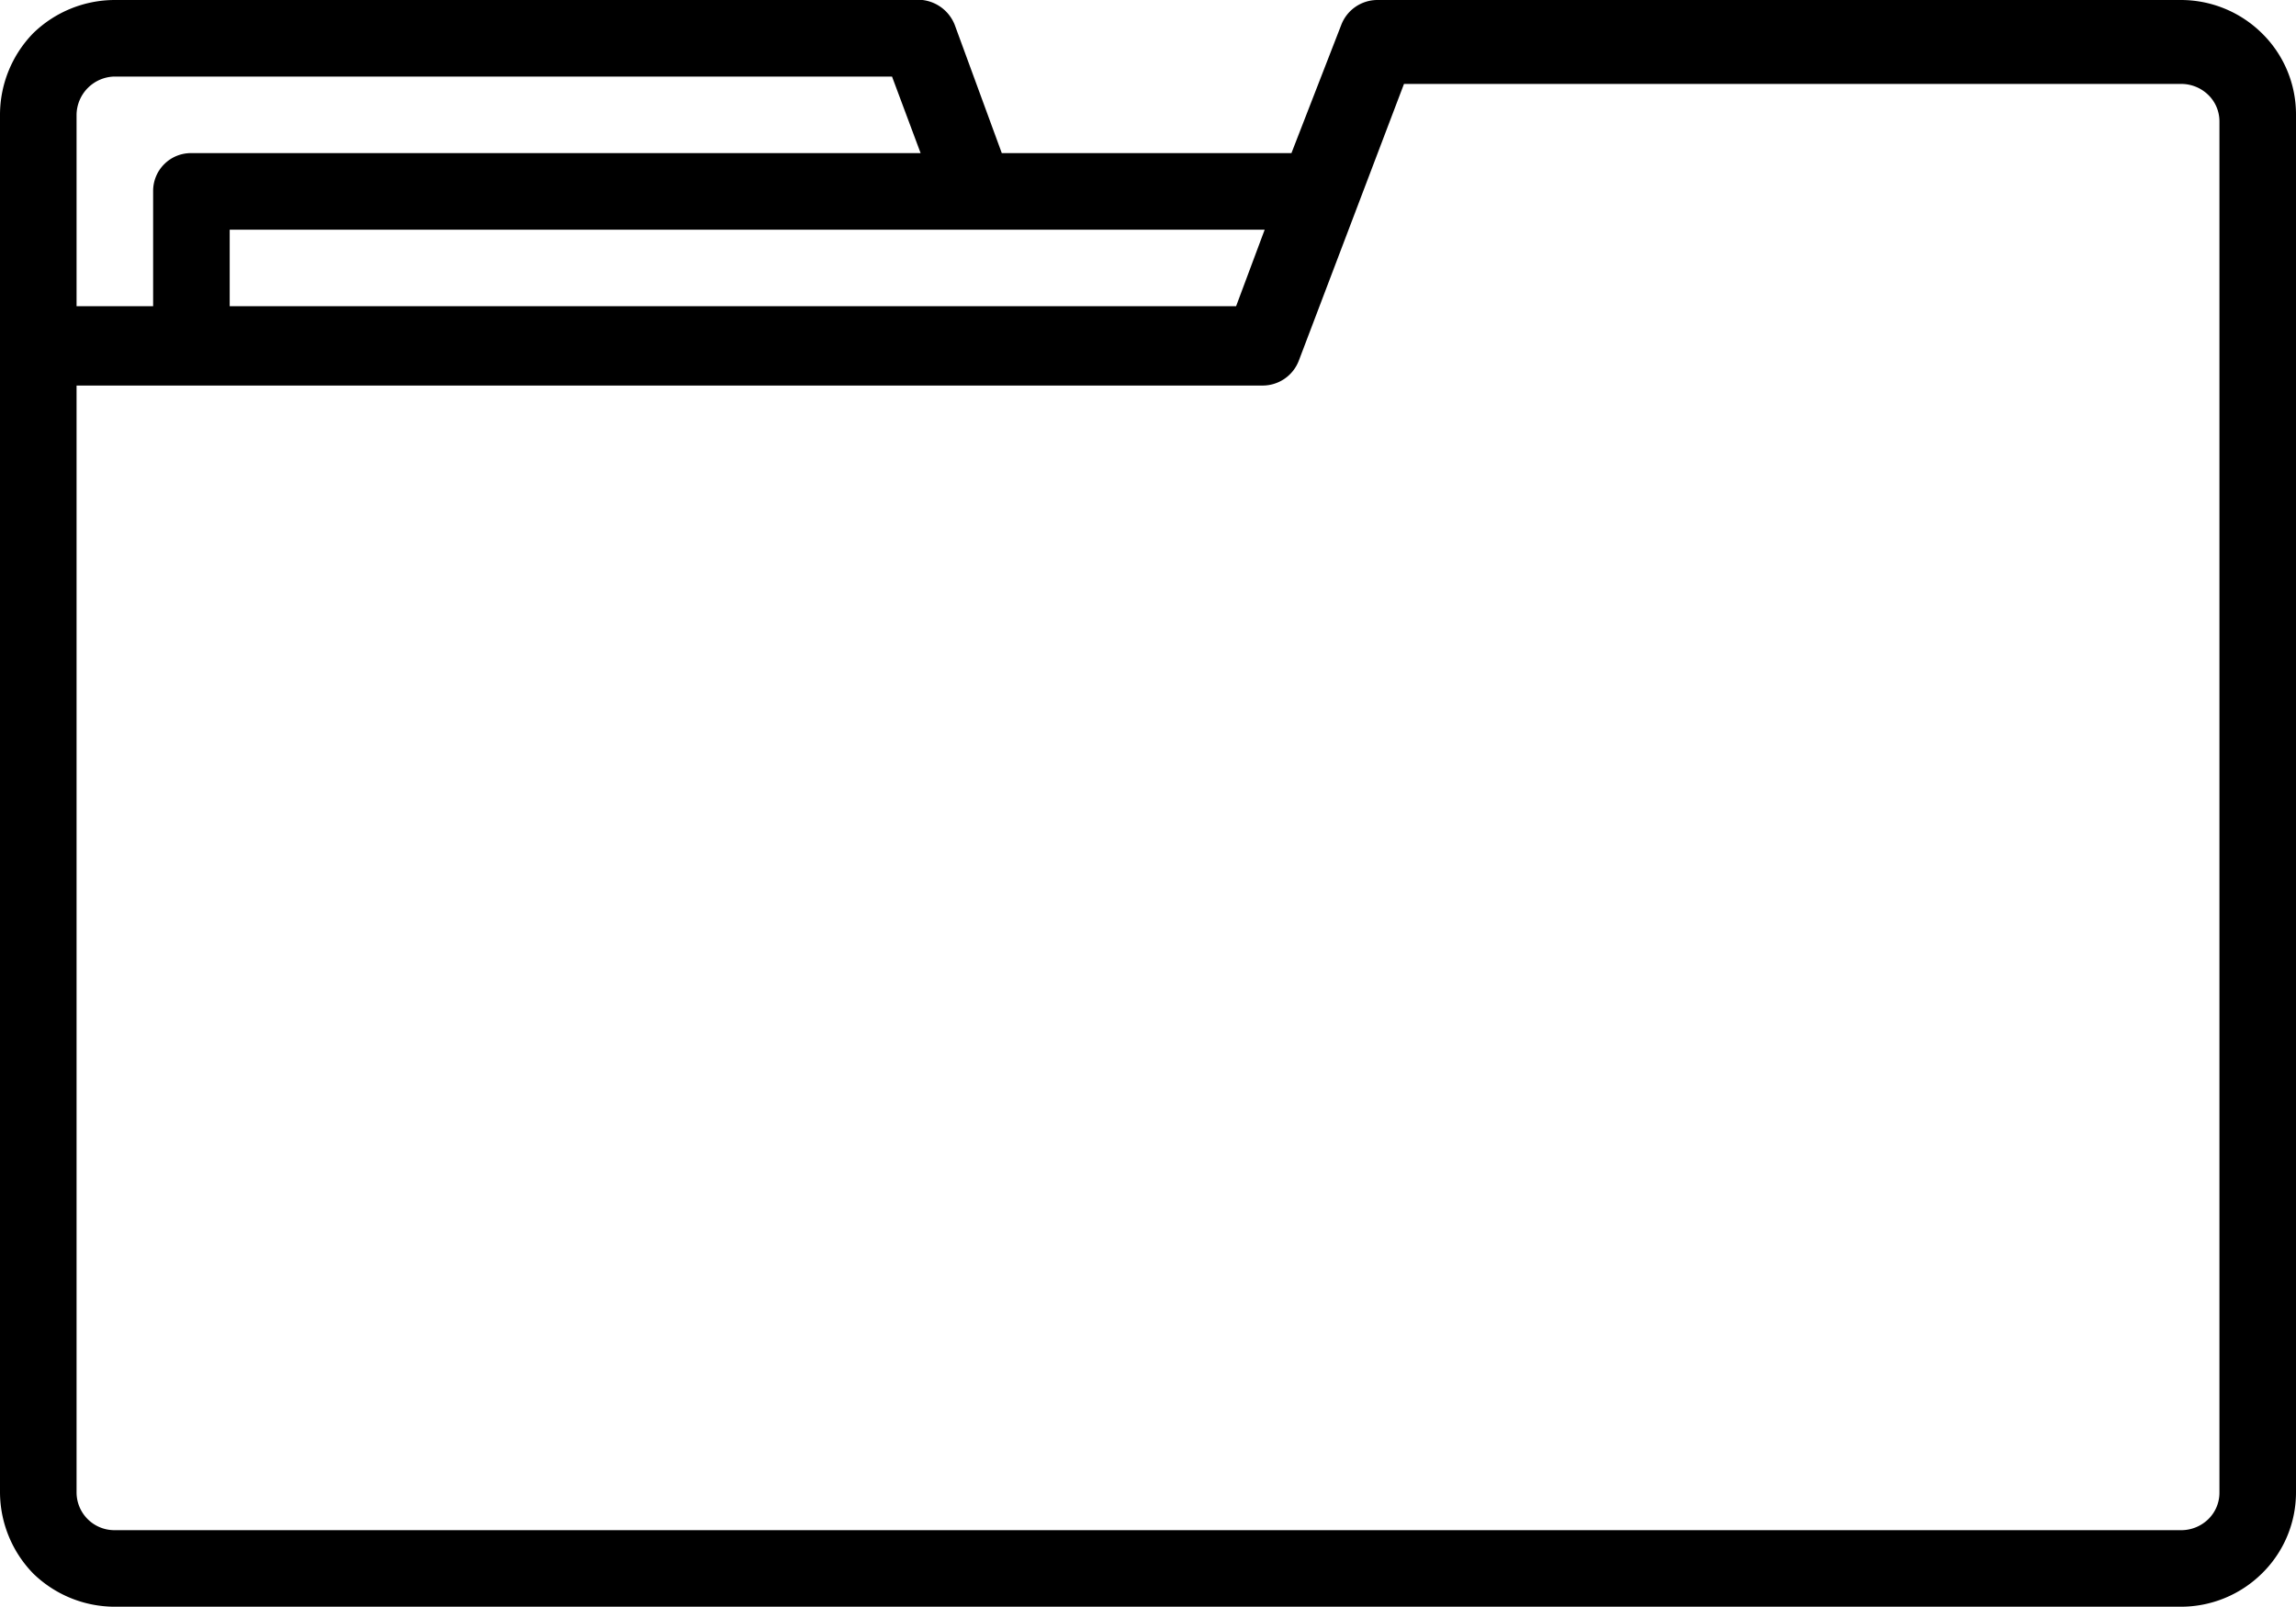 <svg xmlns="http://www.w3.org/2000/svg" width="24.89" height="17.42" viewBox="0 0 24.89 17.42"><path d="M23.64,0H14.93a.42.42,0,0,0-.39.27L14,1.66H10.86L10.35.27A.43.43,0,0,0,10,0H1.24A1.27,1.27,0,0,0,.36.36,1.27,1.27,0,0,0,0,1.24V16.18a1.27,1.27,0,0,0,.36.88,1.27,1.27,0,0,0,.88.36h22.4a1.25,1.25,0,0,0,.88-.36,1.23,1.23,0,0,0,.37-.88V1.24a1.23,1.23,0,0,0-.37-.88A1.25,1.25,0,0,0,23.64,0ZM13.71,2.49l-.31.83H2.49V2.49ZM.83,1.24A.42.42,0,0,1,1.24.83H9.67l.31.83H2.07a.41.41,0,0,0-.41.41V3.32H.83ZM24.06,16.18a.4.4,0,0,1-.12.29.42.42,0,0,1-.3.12H1.24a.41.41,0,0,1-.41-.41v-12H13.69a.42.42,0,0,0,.39-.27l1.14-3h8.42a.42.42,0,0,1,.3.12.4.4,0,0,1,.12.29Z"></path></svg>